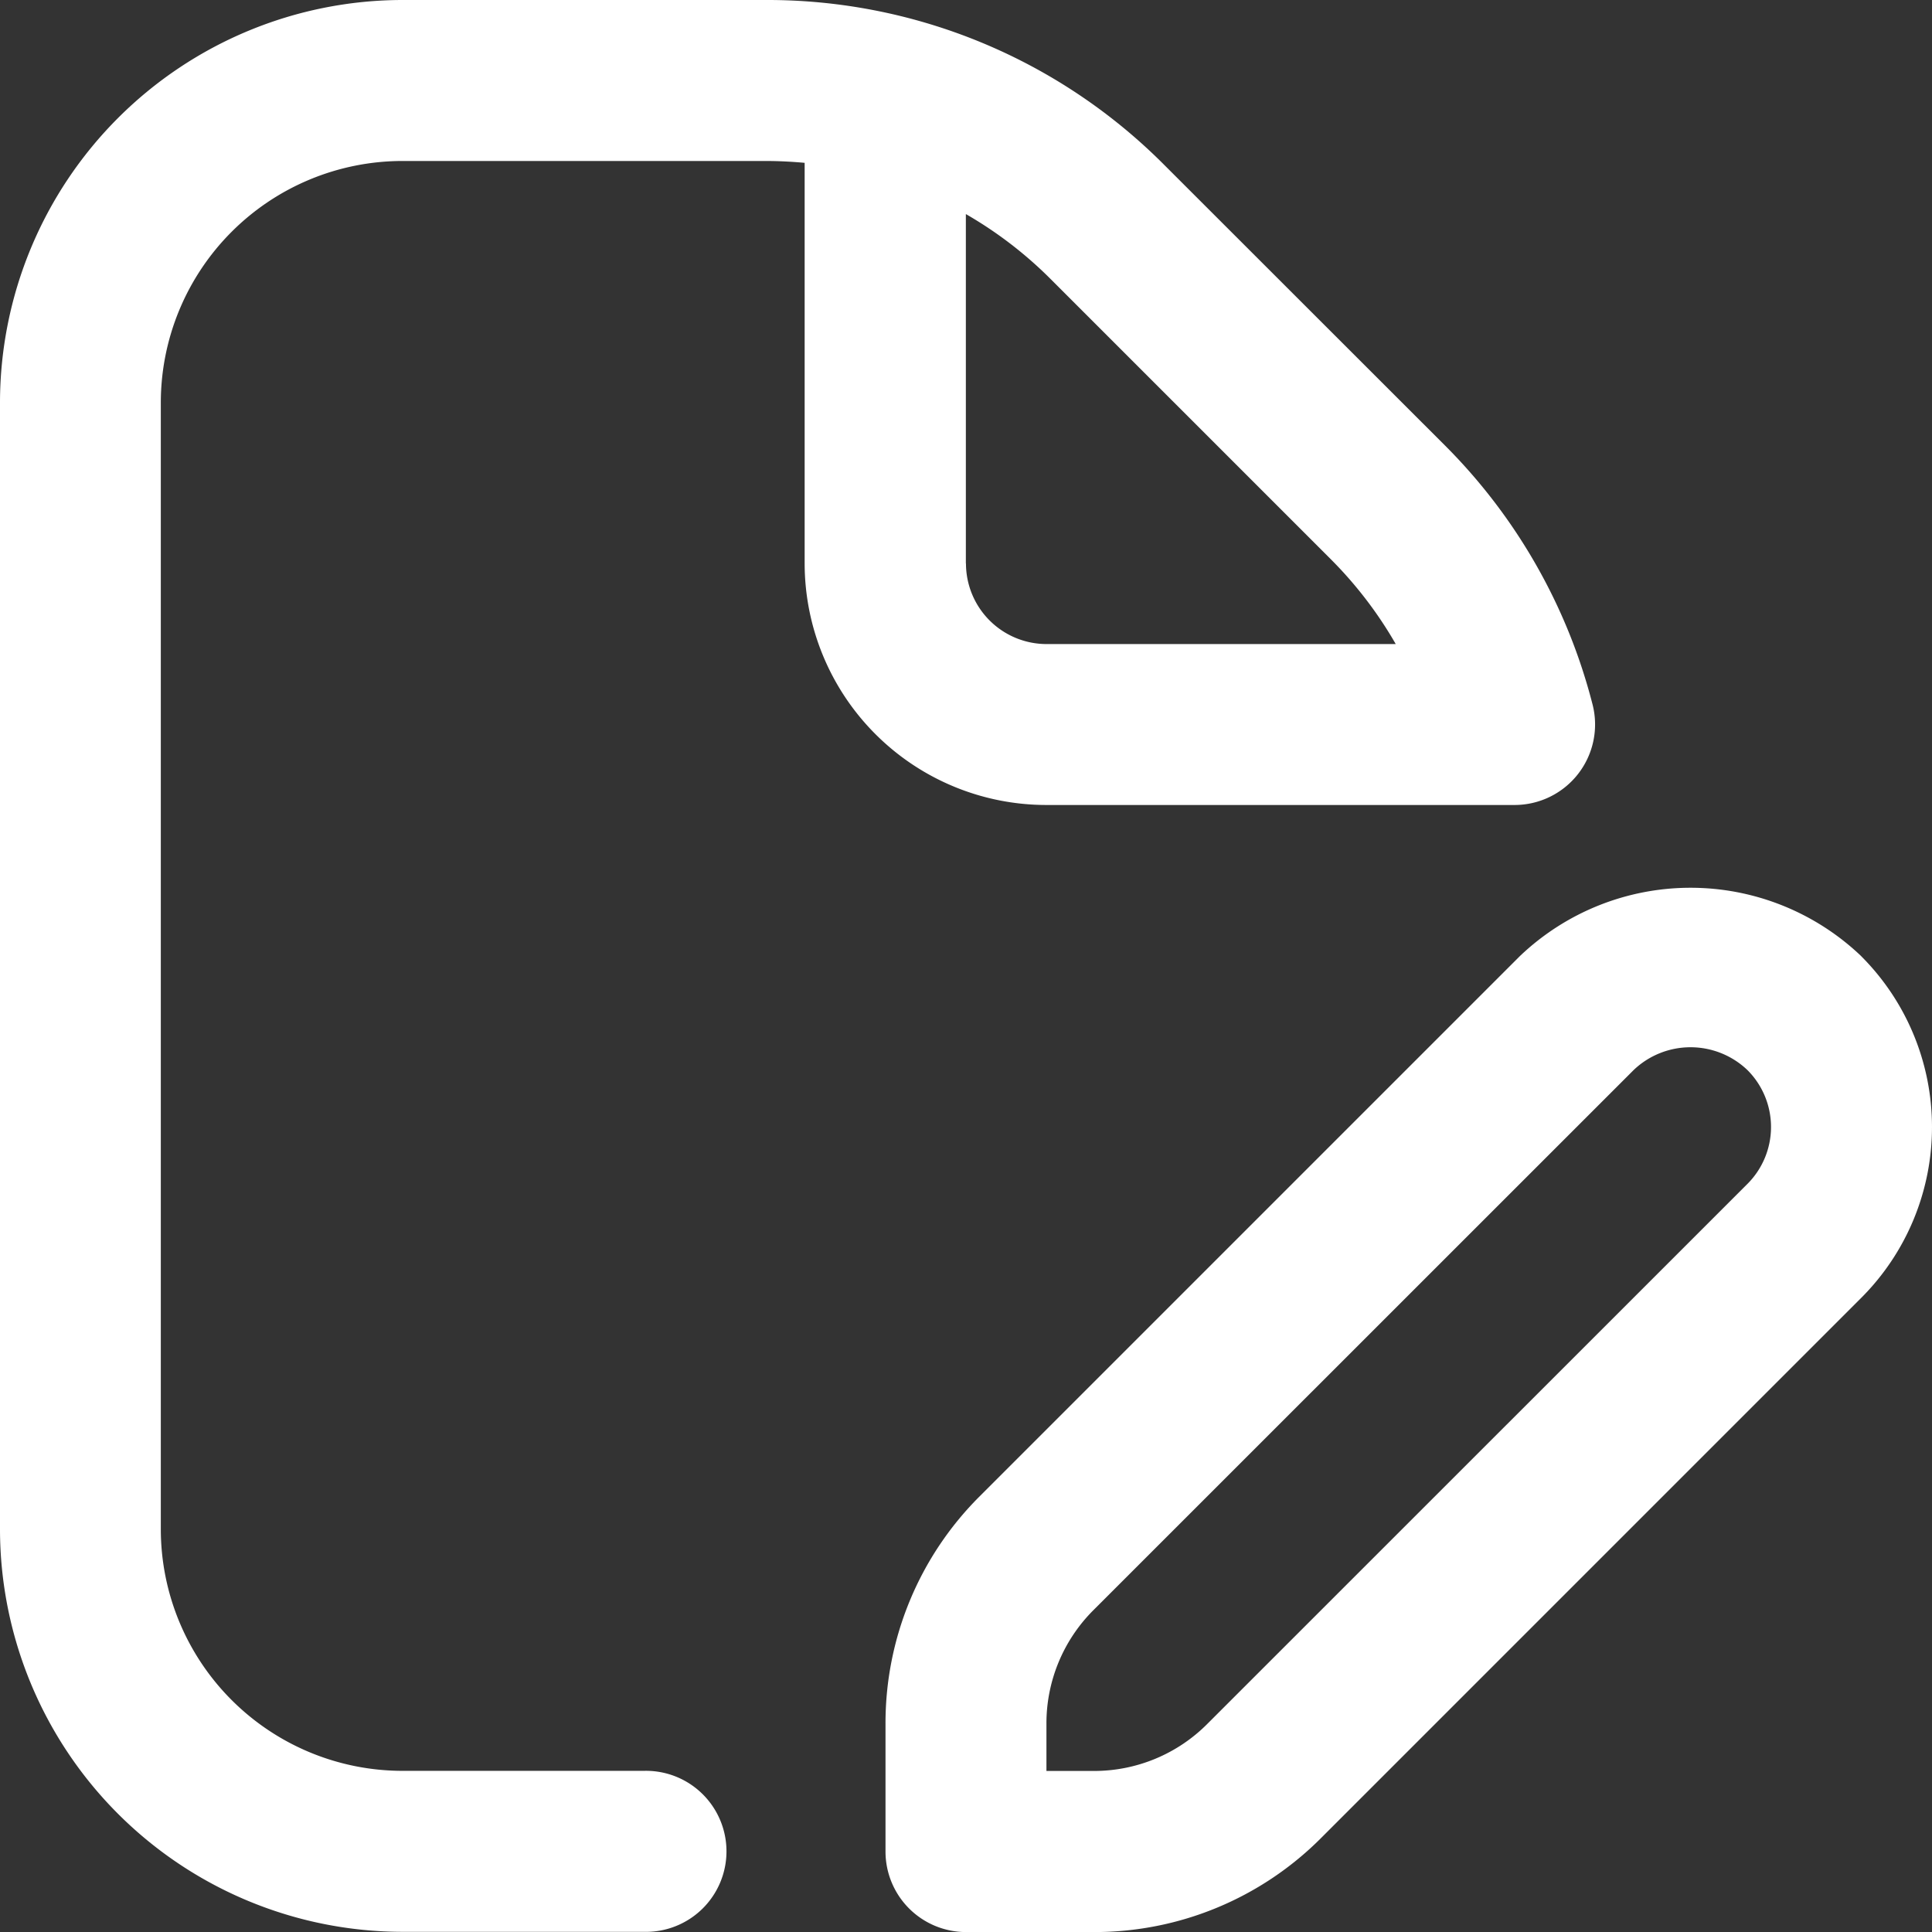 <svg xmlns="http://www.w3.org/2000/svg" width="34.575" height="34.576" viewBox="0 0 34.575 34.576">
  <rect x="0" y="0" width="34.575" height="34.576" fill="#333333" stroke="none"/>
  <path id="file-edit" d="M27.1,14.406a1.441,1.441,0,0,0,1.4-1.8,10.091,10.091,0,0,0-2.641-4.634L20.837,2.953A10.019,10.019,0,0,0,13.706,0H7.2A7.211,7.211,0,0,0,0,7.2V27.372a7.211,7.211,0,0,0,7.2,7.2h4.322a1.441,1.441,0,1,0,0-2.881H7.2a4.327,4.327,0,0,1-4.322-4.322V7.2A4.327,4.327,0,0,1,7.2,2.881h6.5c.235,0,.468.012.7.033v7.17a4.327,4.327,0,0,0,4.322,4.322Zm-9.815-4.322V3.831A7.255,7.255,0,0,1,18.8,4.992l5.021,5.021a7.266,7.266,0,0,1,1.157,1.513H18.728A1.443,1.443,0,0,1,17.287,10.084ZM33.31,17.113a4.424,4.424,0,0,0-6.113,0l-9.662,9.662a5.728,5.728,0,0,0-1.688,4.075v2.285a1.441,1.441,0,0,0,1.441,1.441h2.285a5.724,5.724,0,0,0,4.074-1.688l9.662-9.662a4.323,4.323,0,0,0,0-6.113Zm-2.038,4.074-9.664,9.662a2.857,2.857,0,0,1-2.037.844h-.844v-.844a2.862,2.862,0,0,1,.844-2.037l9.664-9.662a1.474,1.474,0,0,1,2.037,0,1.44,1.44,0,0,1,0,2.037Z" fill="#fff"/>
</svg>

